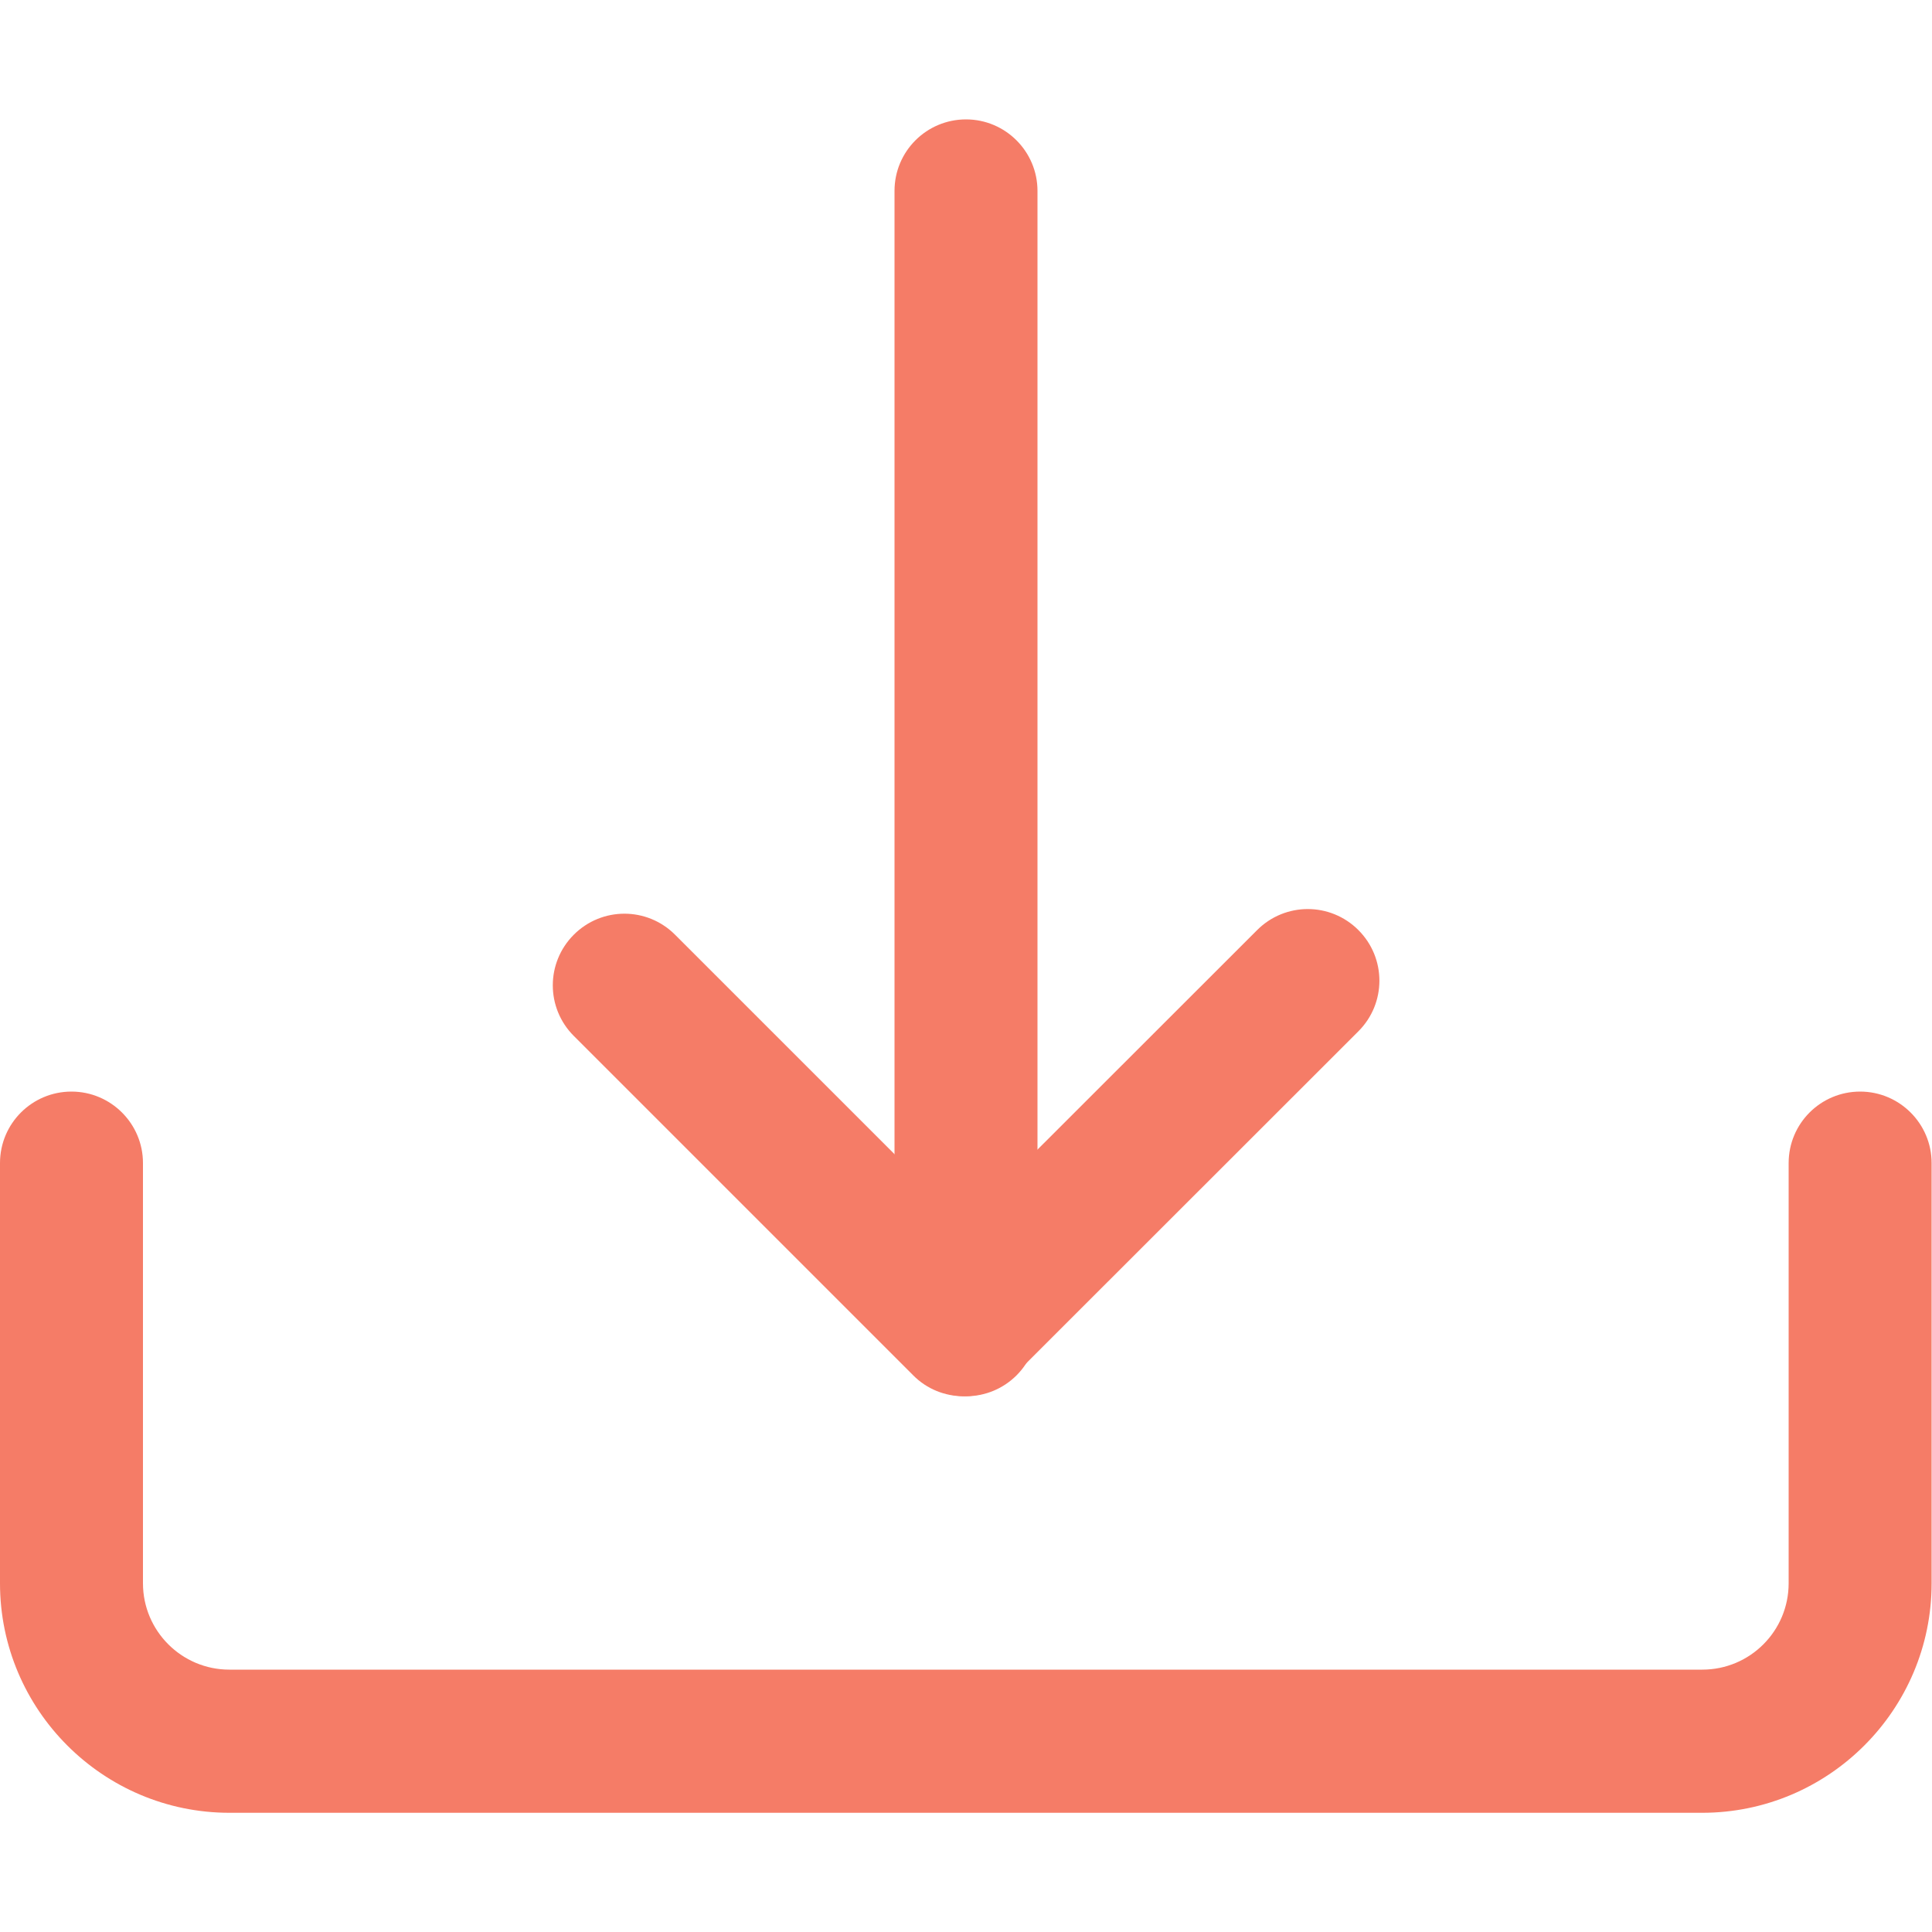 <?xml version="1.0" encoding="UTF-8"?>
<svg id="Layer_1" data-name="Layer 1" xmlns="http://www.w3.org/2000/svg" viewBox="0 0 100 100">
  <path d="m88.12,93.83H11.88C5.33,93.83,0,88.5,0,81.95v-21.75c0-2.05,1.66-3.7,3.7-3.7s3.7,1.66,3.7,3.7v21.75c0,2.47,2.01,4.47,4.47,4.47h76.24c2.47,0,4.47-2,4.47-4.47v-21.75c0-2.05,1.66-3.7,3.7-3.7s3.7,1.66,3.7,3.7v21.75c0,6.55-5.33,11.88-11.88,11.88Z" fill="#f57c67" stroke-width="0"/>
  <path d="m50,72.27c-2.05,0-3.7-1.66-3.7-3.7V9.88c0-2.05,1.66-3.7,3.7-3.7s3.7,1.66,3.7,3.7v58.69c0,2.05-1.66,3.7-3.7,3.7Z" fill="#f57c67" stroke-width="0"/>
  <path d="m49.88,72.27c-.95,0-1.9-.36-2.62-1.09l-17.56-17.56c-1.45-1.45-1.45-3.79,0-5.24,1.45-1.45,3.79-1.45,5.24,0l14.94,14.94,15.19-15.18c1.45-1.45,3.79-1.45,5.24,0,1.45,1.45,1.45,3.79,0,5.24l-17.81,17.8c-.72.72-1.67,1.09-2.62,1.09Z" fill="#f57c67" stroke-width="0"/>
</svg>